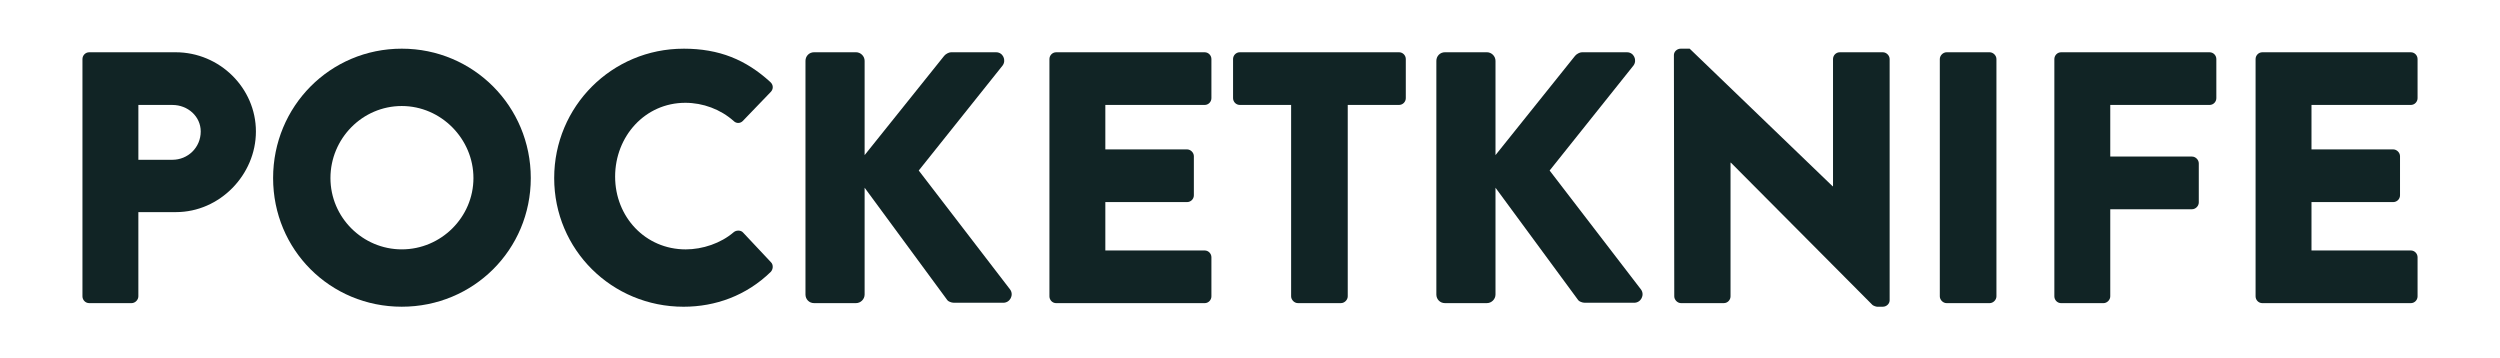 <svg xmlns="http://www.w3.org/2000/svg" id="Logo_-_Dark" data-name="Logo - Dark" viewBox="0 0 1600.94 229.26"><defs><style>      .cls-1 {        fill: #112425;      }    </style></defs><g id="Group_-_Pocketknife_Letters" data-name="Group - Pocketknife Letters"><path id="P" class="cls-1" d="M52.8,37.83c0-2.29,1.84-4.36,4.36-4.36h55.31c28.23,0,51.41,22.95,51.41,50.72s-23.18,51.64-51.18,51.64h-24.1v53.93c0,2.29-2.07,4.36-4.36,4.36h-27.08c-2.52,0-4.36-2.07-4.36-4.36V37.83ZM110.41,102.32c9.87,0,18.13-7.8,18.13-18.13,0-9.64-8.26-16.98-18.13-16.98h-21.8v35.11h21.8Z"></path><path id="O" class="cls-1" d="M257.28,31.17c45.9,0,82.62,36.95,82.62,82.85s-36.72,82.39-82.62,82.39-82.39-36.49-82.39-82.39,36.49-82.85,82.39-82.85ZM257.28,159.69c25.25,0,45.9-20.65,45.9-45.67s-20.65-46.13-45.9-46.13-45.67,20.88-45.67,46.13,20.66,45.67,45.67,45.67Z"></path><path id="C" class="cls-1" d="M437.74,31.17c22.95,0,39.93,7.11,55.54,21.34,2.07,1.84,2.07,4.59.23,6.43l-17.9,18.59c-1.61,1.61-4.13,1.61-5.74,0-8.49-7.57-19.74-11.7-30.98-11.7-25.93,0-44.98,21.57-44.98,47.28s19.28,46.59,45.21,46.59c10.79,0,22.49-3.9,30.75-11.02,1.61-1.38,4.59-1.38,5.97.23l17.9,19.05c1.61,1.61,1.38,4.59-.23,6.2-15.61,15.15-35.34,22.26-55.77,22.26-45.9,0-82.85-36.49-82.85-82.39s36.95-82.85,82.85-82.85Z"></path><path id="K" class="cls-1" d="M515.81,38.97c0-2.98,2.29-5.51,5.51-5.51h26.85c2.98,0,5.51,2.52,5.51,5.51v60.36l50.95-63.57c.92-1.15,2.98-2.29,4.36-2.29h28.92c4.36,0,6.66,5.05,4.13,8.49l-53.7,67.24,58.52,76.19c2.52,3.44,0,8.49-4.36,8.49h-31.67c-1.61,0-3.67-.92-4.13-1.61l-53.02-72.06v68.39c0,2.98-2.52,5.51-5.51,5.51h-26.85c-3.21,0-5.51-2.52-5.51-5.51V38.97Z"></path><path id="E" class="cls-1" d="M672.03,37.83c0-2.29,1.84-4.36,4.36-4.36h95.01c2.52,0,4.36,2.07,4.36,4.36v25.02c0,2.29-1.84,4.36-4.36,4.36h-63.57v28.46h52.33c2.29,0,4.36,2.07,4.36,4.36v25.02c0,2.52-2.07,4.36-4.36,4.36h-52.33v30.98h63.57c2.52,0,4.36,2.07,4.36,4.36v25.02c0,2.29-1.84,4.36-4.36,4.36h-95.01c-2.52,0-4.36-2.07-4.36-4.36V37.83Z"></path><path id="T" class="cls-1" d="M826.8,67.2h-32.82c-2.52,0-4.36-2.07-4.36-4.36v-25.02c0-2.29,1.84-4.36,4.36-4.36h101.9c2.52,0,4.36,2.07,4.36,4.36v25.02c0,2.29-1.84,4.36-4.36,4.36h-32.82v122.55c0,2.29-2.07,4.36-4.36,4.36h-27.54c-2.29,0-4.36-2.07-4.36-4.36v-122.55Z"></path><path id="K-2" data-name="K" class="cls-1" d="M919.81,38.97c0-2.98,2.29-5.51,5.51-5.51h26.85c2.98,0,5.51,2.52,5.51,5.51v60.36l50.95-63.57c.92-1.15,2.98-2.29,4.36-2.29h28.92c4.36,0,6.66,5.05,4.13,8.49l-53.7,67.24,58.52,76.19c2.52,3.44,0,8.49-4.36,8.49h-31.67c-1.61,0-3.67-.92-4.13-1.61l-53.02-72.06v68.39c0,2.98-2.52,5.51-5.51,5.51h-26.85c-3.21,0-5.51-2.52-5.51-5.51V38.97Z"></path><path id="N" class="cls-1" d="M1071.92,35.3c0-2.29,2.06-4.13,4.36-4.13h5.74l91.57,88.13h.23V37.83c0-2.29,1.84-4.36,4.36-4.36h27.54c2.29,0,4.36,2.07,4.36,4.36v154.46c0,2.29-2.07,4.13-4.36,4.13h-3.67c-.69,0-2.52-.69-2.98-1.15l-90.65-91.11h-.23v85.6c0,2.29-1.84,4.36-4.36,4.36h-27.31c-2.29,0-4.36-2.07-4.36-4.36l-.23-154.45Z"></path><path id="I" class="cls-1" d="M1242.21,37.83c0-2.29,2.07-4.36,4.36-4.36h27.54c2.29,0,4.36,2.07,4.36,4.36v151.93c0,2.29-2.07,4.36-4.36,4.36h-27.54c-2.29,0-4.36-2.07-4.36-4.36V37.83Z"></path><path id="F" class="cls-1" d="M1315.56,37.83c0-2.29,1.84-4.36,4.36-4.36h95.01c2.53,0,4.36,2.07,4.36,4.36v25.02c0,2.29-1.84,4.36-4.36,4.36h-63.57v33.05h52.33c2.3,0,4.36,2.07,4.36,4.36v25.02c0,2.29-2.06,4.36-4.36,4.36h-52.33v55.77c0,2.29-2.07,4.36-4.36,4.36h-27.08c-2.52,0-4.36-2.07-4.36-4.36V37.83Z"></path><path id="E-2" data-name="E" class="cls-1" d="M1444.42,37.83c0-2.29,1.84-4.36,4.36-4.36h95.01c2.53,0,4.36,2.07,4.36,4.36v25.02c0,2.29-1.84,4.36-4.36,4.36h-63.57v28.46h52.33c2.29,0,4.36,2.07,4.36,4.36v25.02c0,2.52-2.07,4.36-4.36,4.36h-52.33v30.98h63.57c2.53,0,4.36,2.07,4.36,4.36v25.02c0,2.29-1.84,4.36-4.36,4.36h-95.01c-2.52,0-4.36-2.07-4.36-4.36V37.83Z"></path></g></svg>